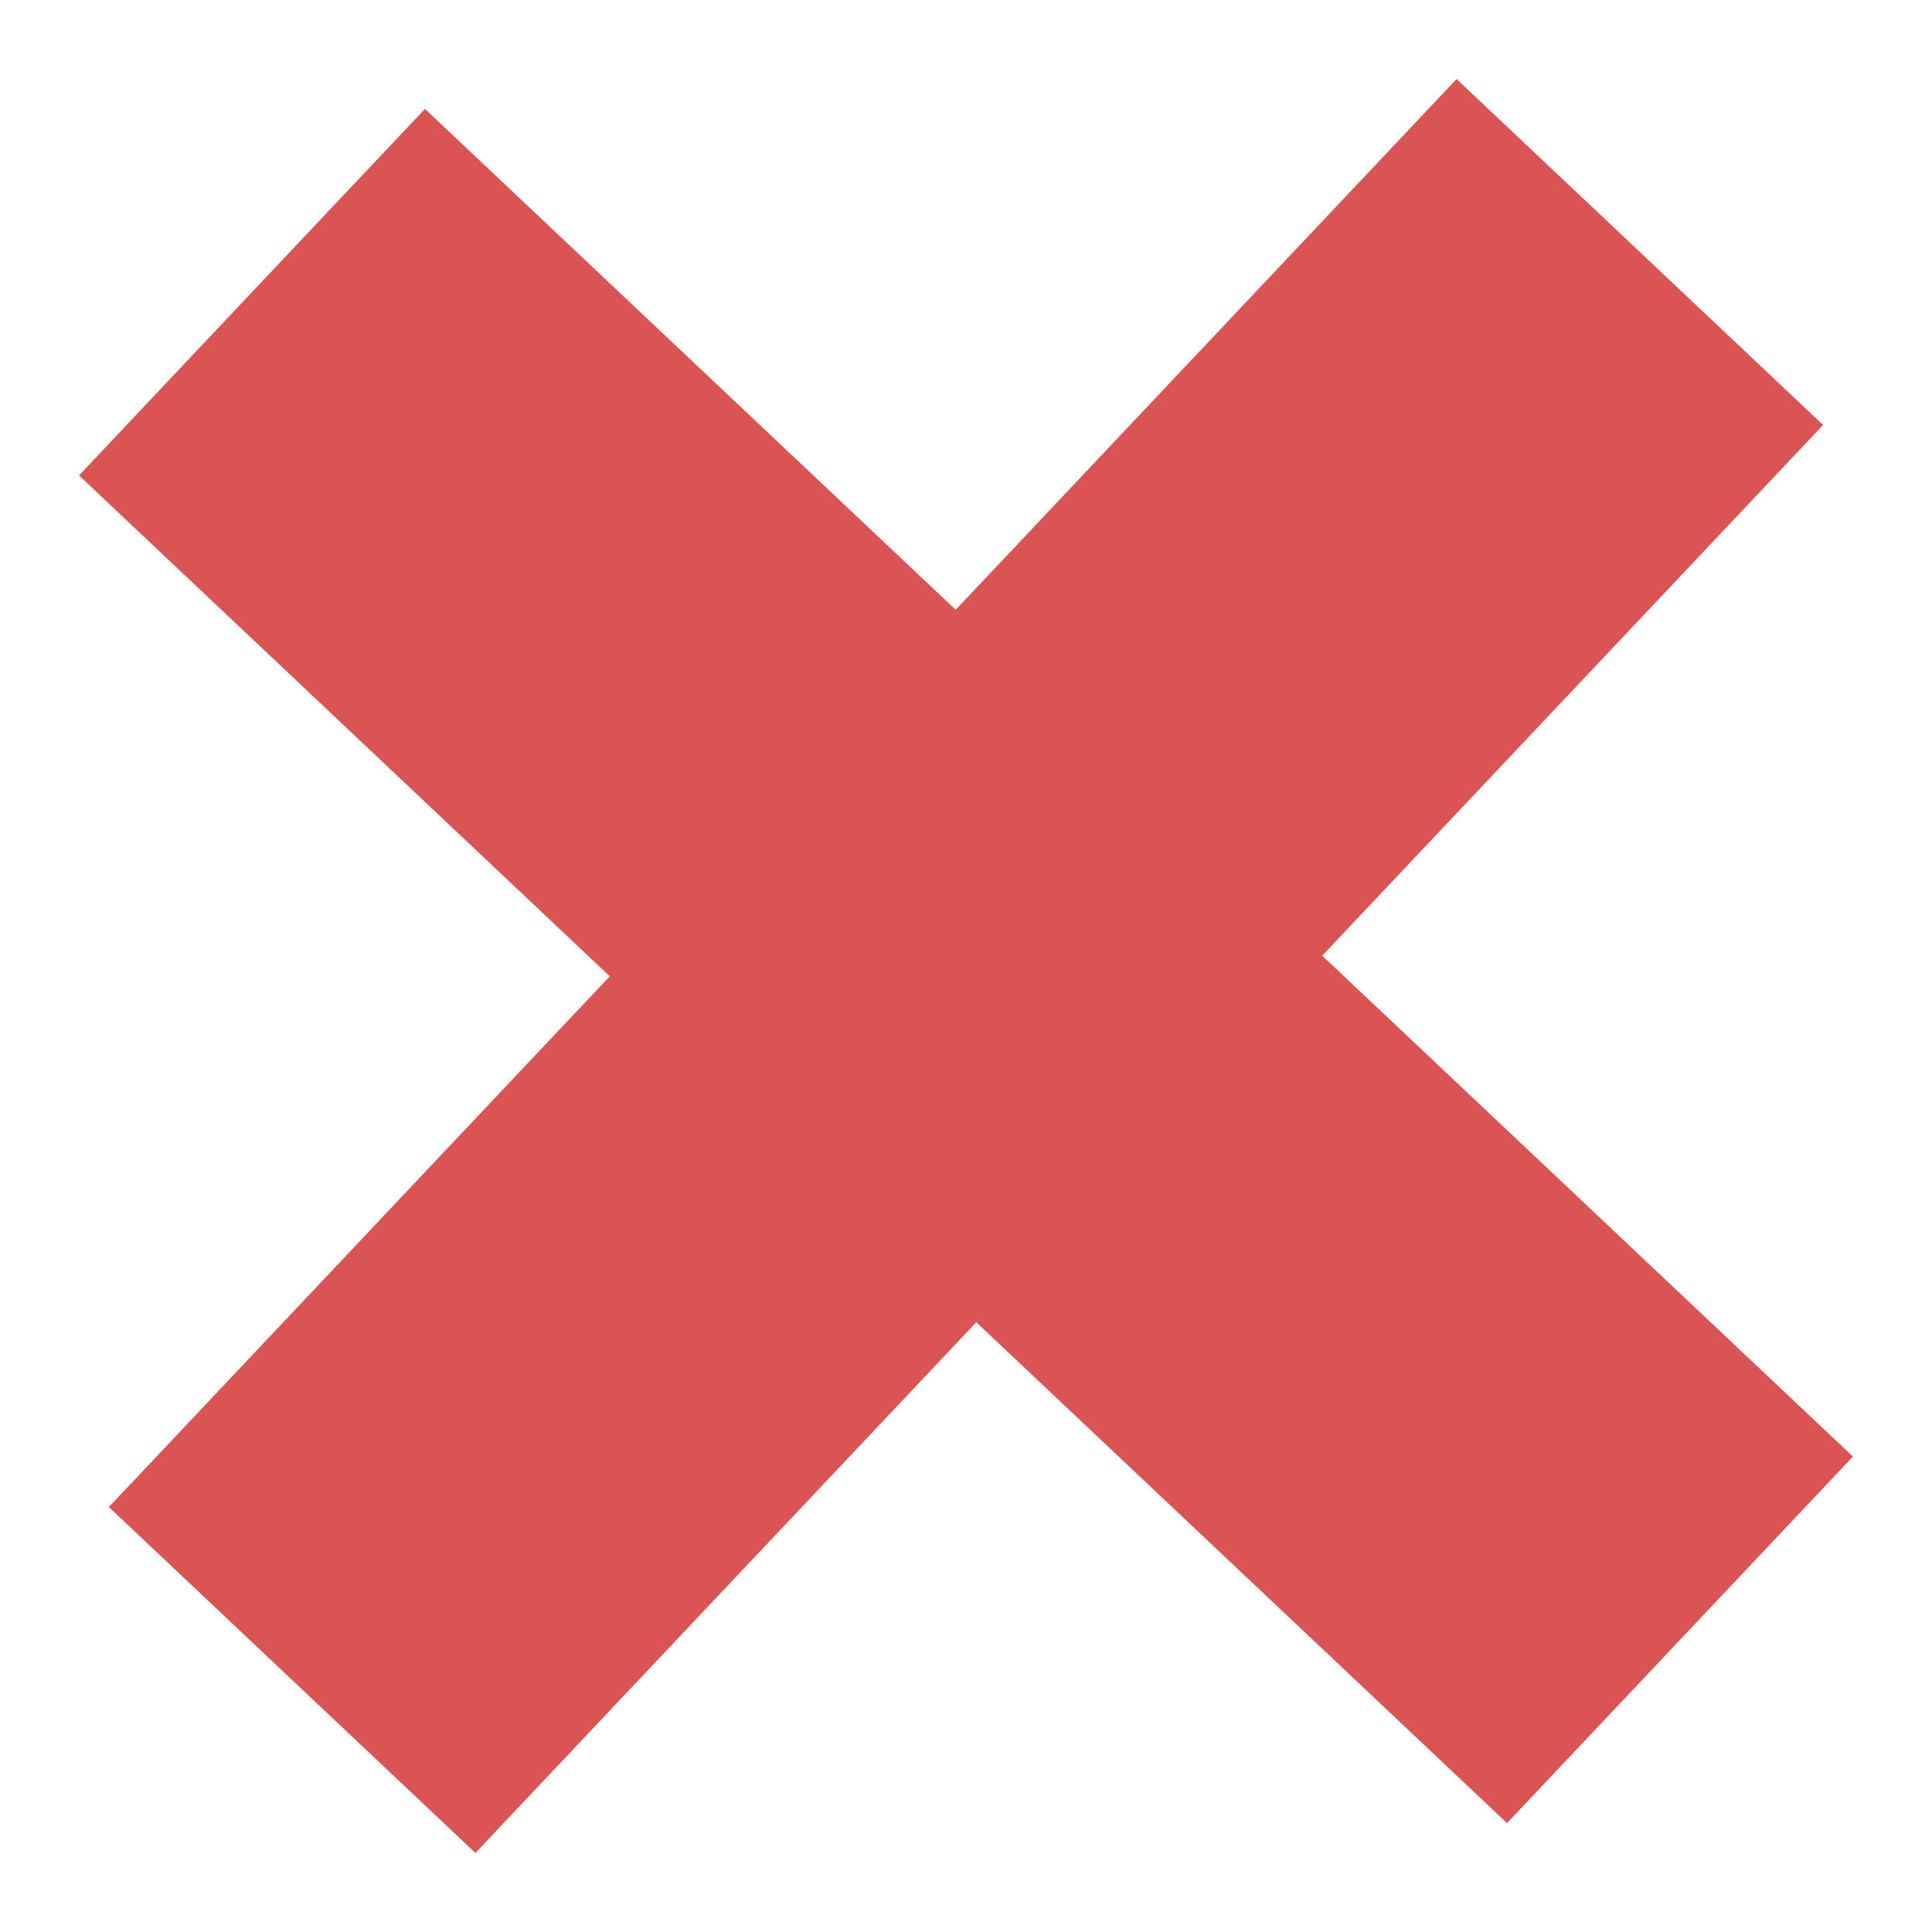 <svg width="23" height="23" viewBox="0 0 23 23" fill="none" xmlns="http://www.w3.org/2000/svg">
<path d="M3.478 20L19.522 3" stroke="#DB5454" stroke-width="6"/>
<path d="M3 3.478L20 19.522" stroke="#DB5454" stroke-width="6"/>
</svg>
